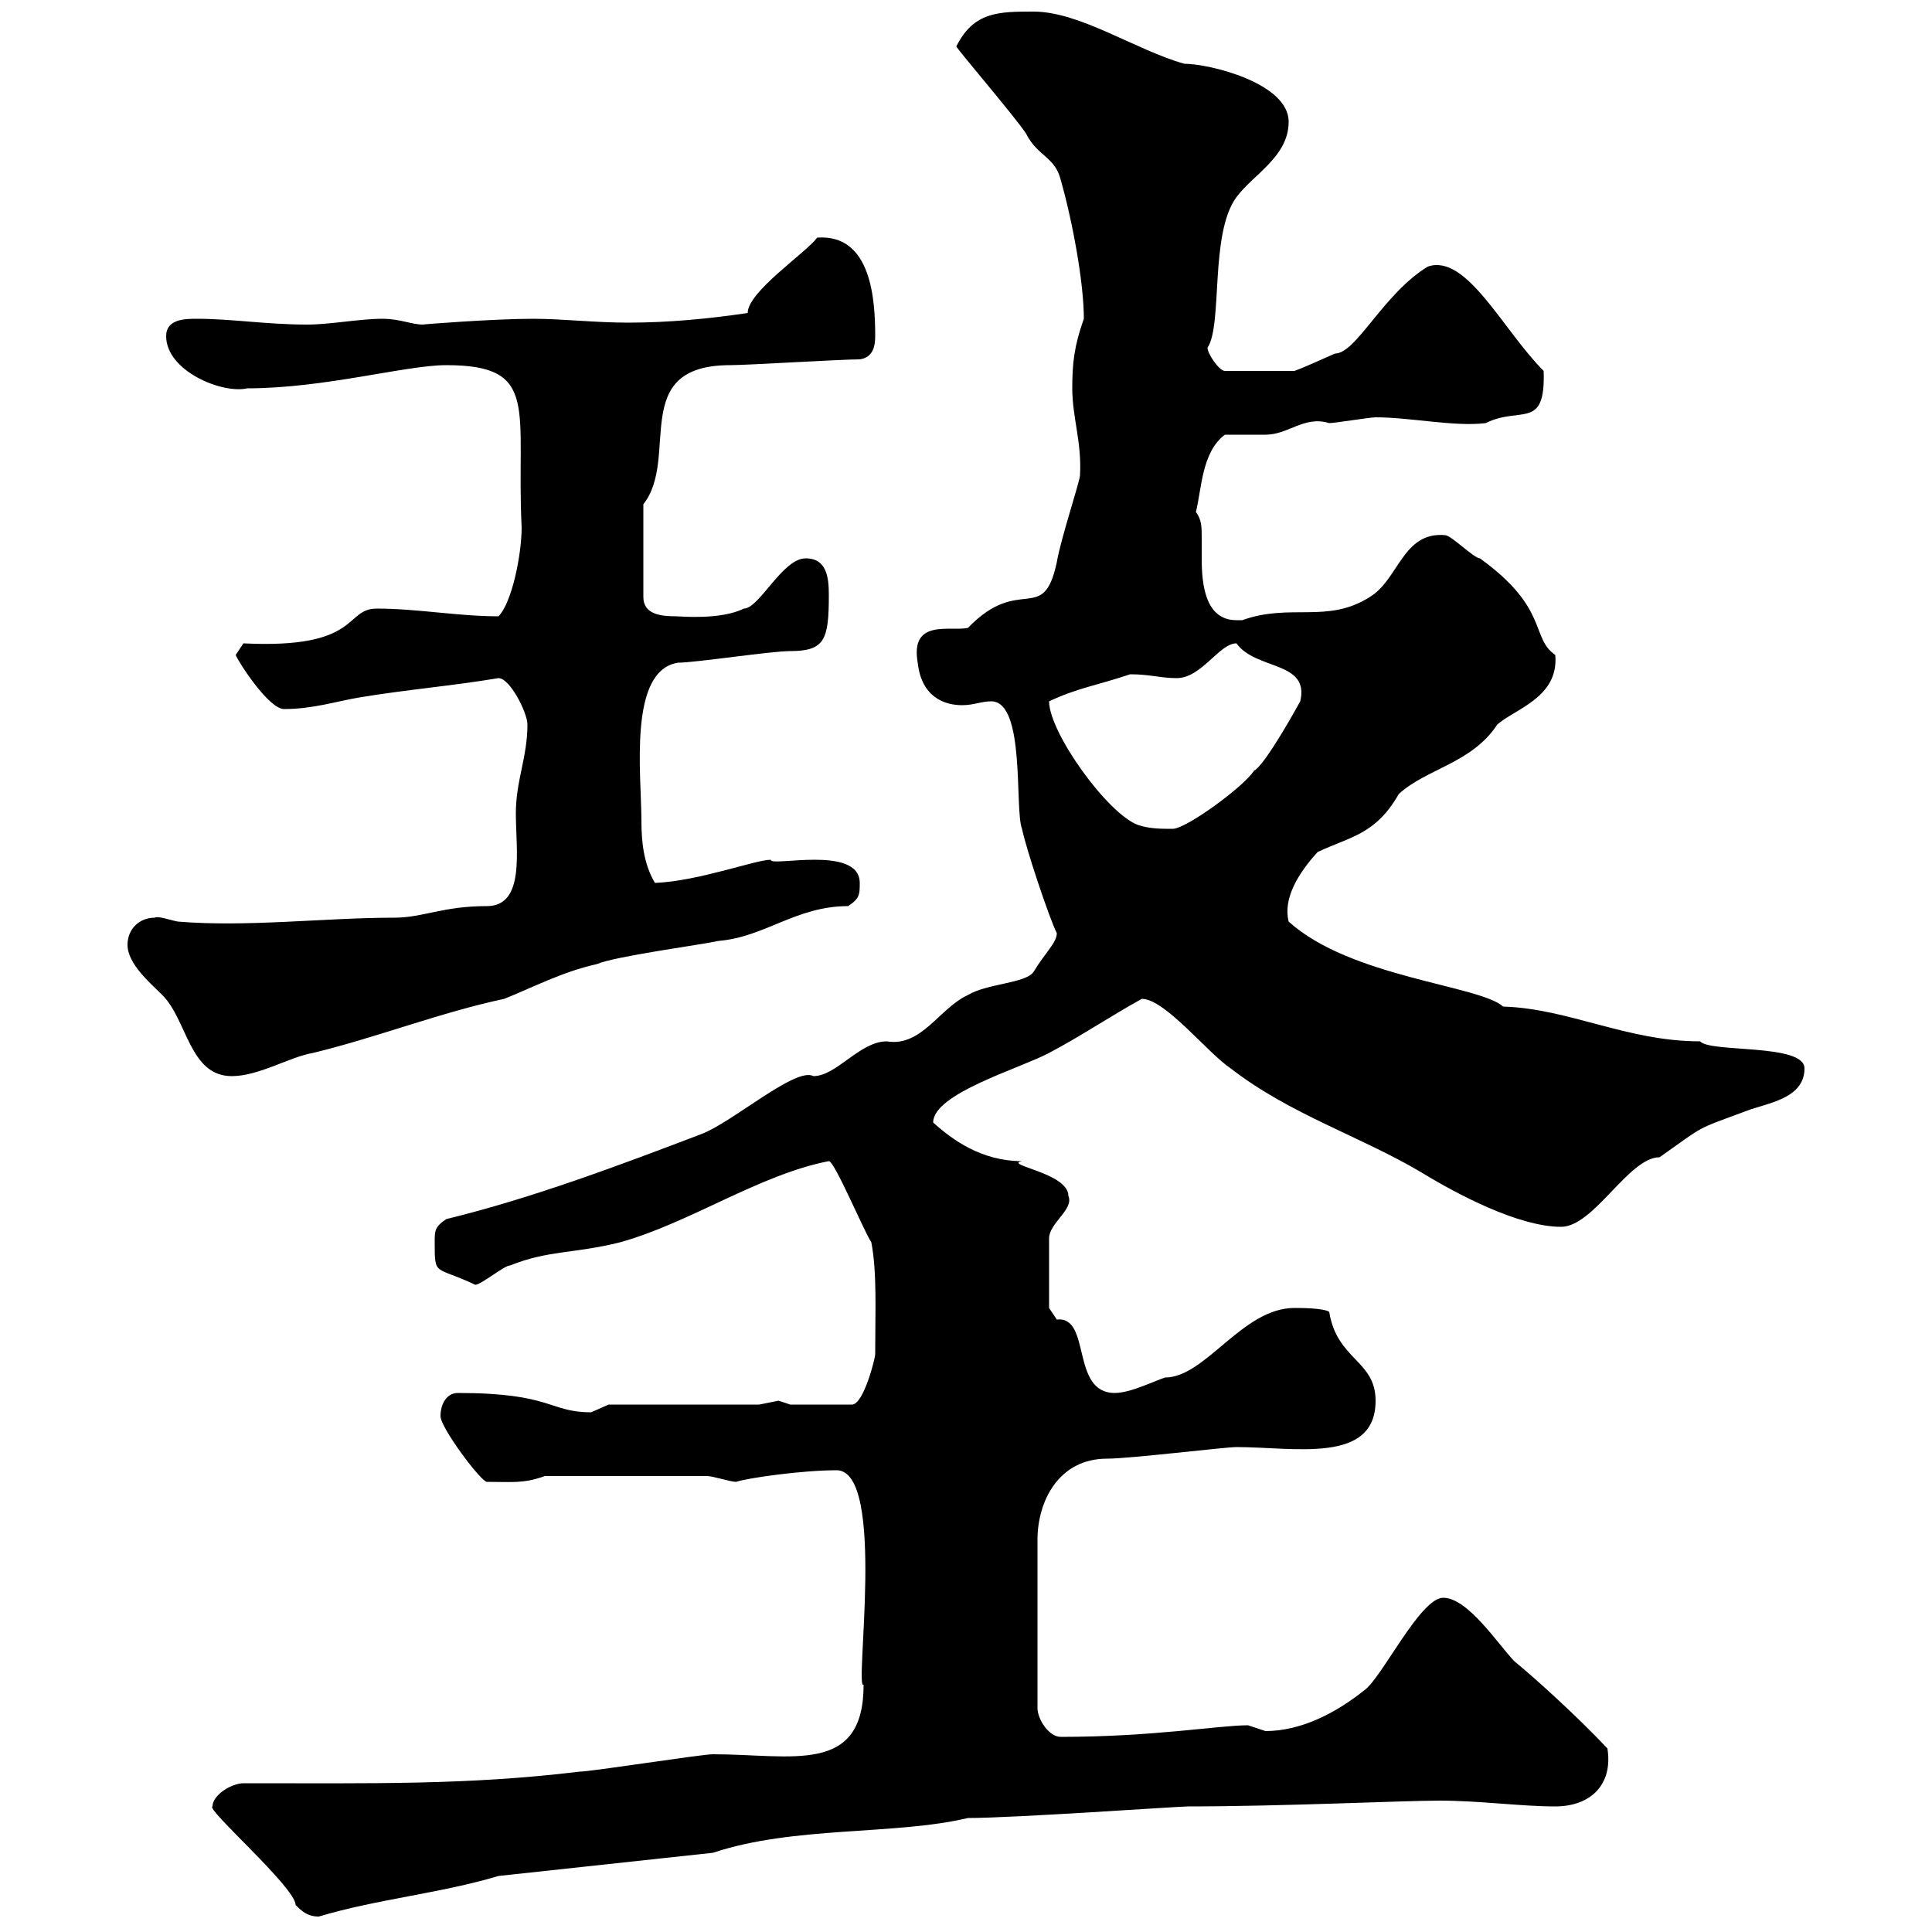 <svg xmlns="http://www.w3.org/2000/svg" xmlns:xlink="http://www.w3.org/1999/xlink" width="300" height="300"><path d="M33 280.50C31.80 280.80 45.90 293.10 45.90 295.80C46.80 296.70 47.70 297.60 49.50 297.60C58.50 294.90 68.40 294 77.40 291.30L110.70 287.70C123.30 283.50 138.90 285 150.30 282.30C157.50 282.30 183 280.50 184.50 280.50C199.20 280.50 217.80 279.60 223.50 279.60C229.80 279.60 236.10 280.50 241.50 280.50C246.90 280.50 250.50 277.20 249.60 271.50C245.10 266.70 238.50 260.70 235.20 258C232.80 255.60 228 248.10 224.10 248.10C220.50 248.10 214.50 260.70 211.80 262.50C207.30 266.10 201.90 268.80 196.50 268.80C196.50 268.80 193.80 267.90 193.80 267.90C189.30 267.90 179.10 269.70 164.70 269.70C162.90 269.70 161.10 267 161.10 265.20L161.10 239.10C161.10 233.10 164.40 226.50 171.90 226.50C175.50 226.50 190.20 224.70 192 224.70C201 224.70 213.60 227.40 213.60 217.50C213.60 211.20 207.60 211.20 206.40 203.70C205.50 203.10 201.90 203.10 201 203.10C192.90 203.10 187.20 213.90 180.90 213.90C179.10 214.50 175.50 216.30 173.10 216.30C166.20 216.30 169.50 204.30 164.10 204.90C164.10 204.90 162.90 203.10 162.90 203.10L162.90 192.30C162.90 189.90 166.80 187.80 165.90 185.70C165.90 182.10 155.70 180.90 158.70 180.30C152.40 180.30 147.90 177 144.90 174.30C144.90 169.80 158.40 165.90 162.90 163.50C168 160.80 171.90 158.10 177.30 155.10C180.90 155.10 187.50 163.50 191.10 165.90C200.40 173.10 211.20 176.40 220.80 182.10C226.20 185.40 235.80 190.50 242.40 190.50C247.50 190.50 252.90 179.70 257.70 179.70C264.90 174.60 263.10 175.50 271.20 172.50C274.20 171.30 280.20 170.70 280.20 165.90C280.20 162 265.50 163.50 264 161.70C252.60 161.70 243.60 156.60 233.40 156.30C229.80 153 209.70 151.80 200.10 143.10C199.20 139.50 201.60 135.60 204.60 132.30C209.70 129.90 213.60 129.60 217.20 123.30C221.40 119.40 228.60 118.50 232.50 112.50C235.20 110.10 242.10 108.30 241.50 101.70C237.60 99 240.60 94.50 229.80 86.70C228.90 86.70 225.30 83.10 224.40 83.10C217.80 82.50 217.20 90 212.70 92.70C206.10 96.90 200.40 93.60 192.90 96.30C192.90 96.30 192.90 96.30 192 96.30C187.20 96.30 186.60 90.90 186.60 86.70C186.60 86.10 186.60 84.90 186.60 83.40C186.60 81.90 186.60 80.70 185.70 79.50C186.60 75.90 186.60 70.20 190.20 67.50C191.10 67.50 195.60 67.50 196.50 67.50C200.10 67.50 202.50 64.50 206.40 65.70C207.30 65.70 212.70 64.80 213.60 64.80C219 64.80 225.90 66.30 230.70 65.70C236.10 63 240 66.90 239.70 57.60C233.40 51.30 227.70 39.30 221.70 41.40C214.80 45.60 210.60 54.90 207.30 54.90C204.60 56.10 201.90 57.30 201 57.60L190.20 57.60C189.30 57.60 187.50 54.90 187.50 54C189.90 50.40 187.80 36.30 192 30.60C194.70 27 200.10 24.30 200.10 18.90C200.10 12.90 187.80 9.90 183.90 9.90C176.40 7.80 167.70 1.80 160.50 1.80C155.10 1.80 151.20 1.80 148.50 7.20C148.50 7.50 157.50 18 159.30 20.70C161.10 24.30 163.80 24.30 164.70 27.90C166.50 34.20 168.30 43.80 168.30 49.50C166.80 53.70 166.50 56.40 166.50 60.30C166.50 64.80 168 68.70 167.70 73.80C167.70 74.70 164.70 83.70 164.10 87.30C162 97.20 158.40 89.10 150.30 97.50C147.60 98.10 141.30 96 142.50 102.90C143.10 108.30 146.70 109.50 149.40 109.50C151.20 109.50 152.40 108.90 153.90 108.90C159.30 108.90 157.50 125.70 158.70 128.70C159.30 131.70 162.90 142.50 164.10 144.90C164.10 146.40 162.30 147.90 160.50 150.90C159.30 152.70 153.30 152.70 150.30 154.50C145.80 156.60 143.10 162.60 137.70 161.70C133.50 161.70 129.90 167.10 126.30 167.10C123.60 165.60 113.70 174.30 108.90 176.10C96.30 180.90 82.80 186 69.30 189.30C67.50 190.50 67.50 191.10 67.50 192.90C67.50 198.30 67.50 196.50 73.80 199.50C74.70 199.50 78.30 196.50 79.20 196.50C85.20 194.10 89.10 194.70 96.30 192.90C107.10 189.90 117.90 182.40 128.70 180.30C129.60 180.30 134.10 191.10 135.30 192.90C136.20 197.70 135.90 203.40 135.90 210.30C135.90 210.90 134.10 218.10 132.30 218.10L122.70 218.10C122.70 218.10 120.90 217.50 120.90 217.50C120.90 217.50 117.90 218.10 117.90 218.10L94.50 218.10C94.50 218.10 91.80 219.30 91.80 219.30C85.20 219.30 85.80 216.30 71.10 216.30C69.30 216.30 68.40 218.10 68.40 219.90C68.40 221.70 74.70 230.10 75.60 230.10C79.50 230.10 81.30 230.40 84.60 229.20L109.80 229.20C110.70 229.20 113.40 230.10 114.30 230.10C116.10 229.50 124.50 228.30 129.90 228.30C137.70 228.30 132.60 262.80 134.10 261.60C134.10 275.70 123 272.40 110.70 272.40C108.90 272.40 91.80 275.10 90 275.10C72.60 277.20 58.20 276.90 37.80 276.90C36 276.90 33 278.70 33 280.50ZM19.80 146.70C19.80 149.70 23.40 152.70 25.20 154.50C29.10 158.40 29.40 167.10 36 167.10C40.20 167.10 45 164.10 48.60 163.50C58.50 161.10 68.40 157.20 78.30 155.10C82.80 153.30 87.30 150.90 92.70 149.70C95.40 148.50 108.90 146.70 111.60 146.10C118.80 145.50 123.60 140.70 131.70 140.70C133.50 139.50 133.50 138.90 133.50 137.10C133.50 131.10 119.40 134.70 119.70 133.50C117.30 133.50 108.60 136.80 101.70 137.10C99.90 134.10 99.60 130.50 99.60 127.50C99.60 120.30 97.50 104.10 105.30 102.90C108 102.90 119.70 101.10 122.70 101.10C128.10 101.10 128.70 99.30 128.70 92.40C128.70 89.70 128.40 86.70 125.10 86.70C121.50 86.70 117.90 94.50 115.50 94.50C111.90 96.30 105.60 95.70 105 95.70C102.60 95.70 99.90 95.40 99.90 92.70L99.90 78.30C105.60 71.10 97.50 56.70 113.40 56.70C116.10 56.70 130.50 55.80 133.50 55.80C135.60 55.50 135.90 53.70 135.90 52.20C135.90 46.50 135.30 36.30 126.90 36.90C125.10 39.30 116.10 45.30 116.10 48.60C110.10 49.50 103.80 50.10 97.50 50.10C92.40 50.10 87.30 49.50 82.80 49.50C76.50 49.50 65.10 50.40 65.70 50.40C63.90 50.40 62.10 49.50 59.40 49.50C55.80 49.50 51.30 50.40 47.70 50.40C41.40 50.40 36 49.50 30.60 49.50C28.80 49.50 25.80 49.50 25.80 52.20C25.80 57.60 34.50 61.20 38.40 60.30C50.40 60.30 63 56.70 69.30 56.70C84 56.70 80.10 63.60 81 81.90C81 86.10 79.50 93.60 77.40 95.70C71.10 95.70 64.80 94.50 58.50 94.50C53.40 94.50 56.10 100.80 37.80 99.90L36.60 101.70C36.90 102.60 41.70 110.10 44.10 110.10C48.60 110.10 52.20 108.90 55.80 108.30C63 107.10 70.20 106.50 77.40 105.30C79.20 105.30 81.90 110.70 81.90 112.50C81.90 117.60 80.10 121.20 80.10 126.30C80.10 132 81.60 140.70 75.60 140.70C68.70 140.70 65.70 142.50 61.20 142.50C50.40 142.50 38.40 144 27.60 143.10C26.10 142.80 24.60 142.20 24 142.50C21.60 142.50 19.80 144.30 19.80 146.70ZM162.90 108.90C167.40 106.80 170.10 106.50 175.50 104.70C178.50 104.70 180.30 105.30 182.70 105.30C186.60 105.30 189.30 99.90 192 99.90C195 104.10 203.40 102.60 201.90 108.90C201.90 108.90 196.50 118.80 194.70 119.70C193.20 122.10 184.20 128.70 182.10 128.70C180.30 128.70 178.50 128.70 176.70 128.10C171.90 126.30 162.90 113.70 162.90 108.90Z"/></svg>